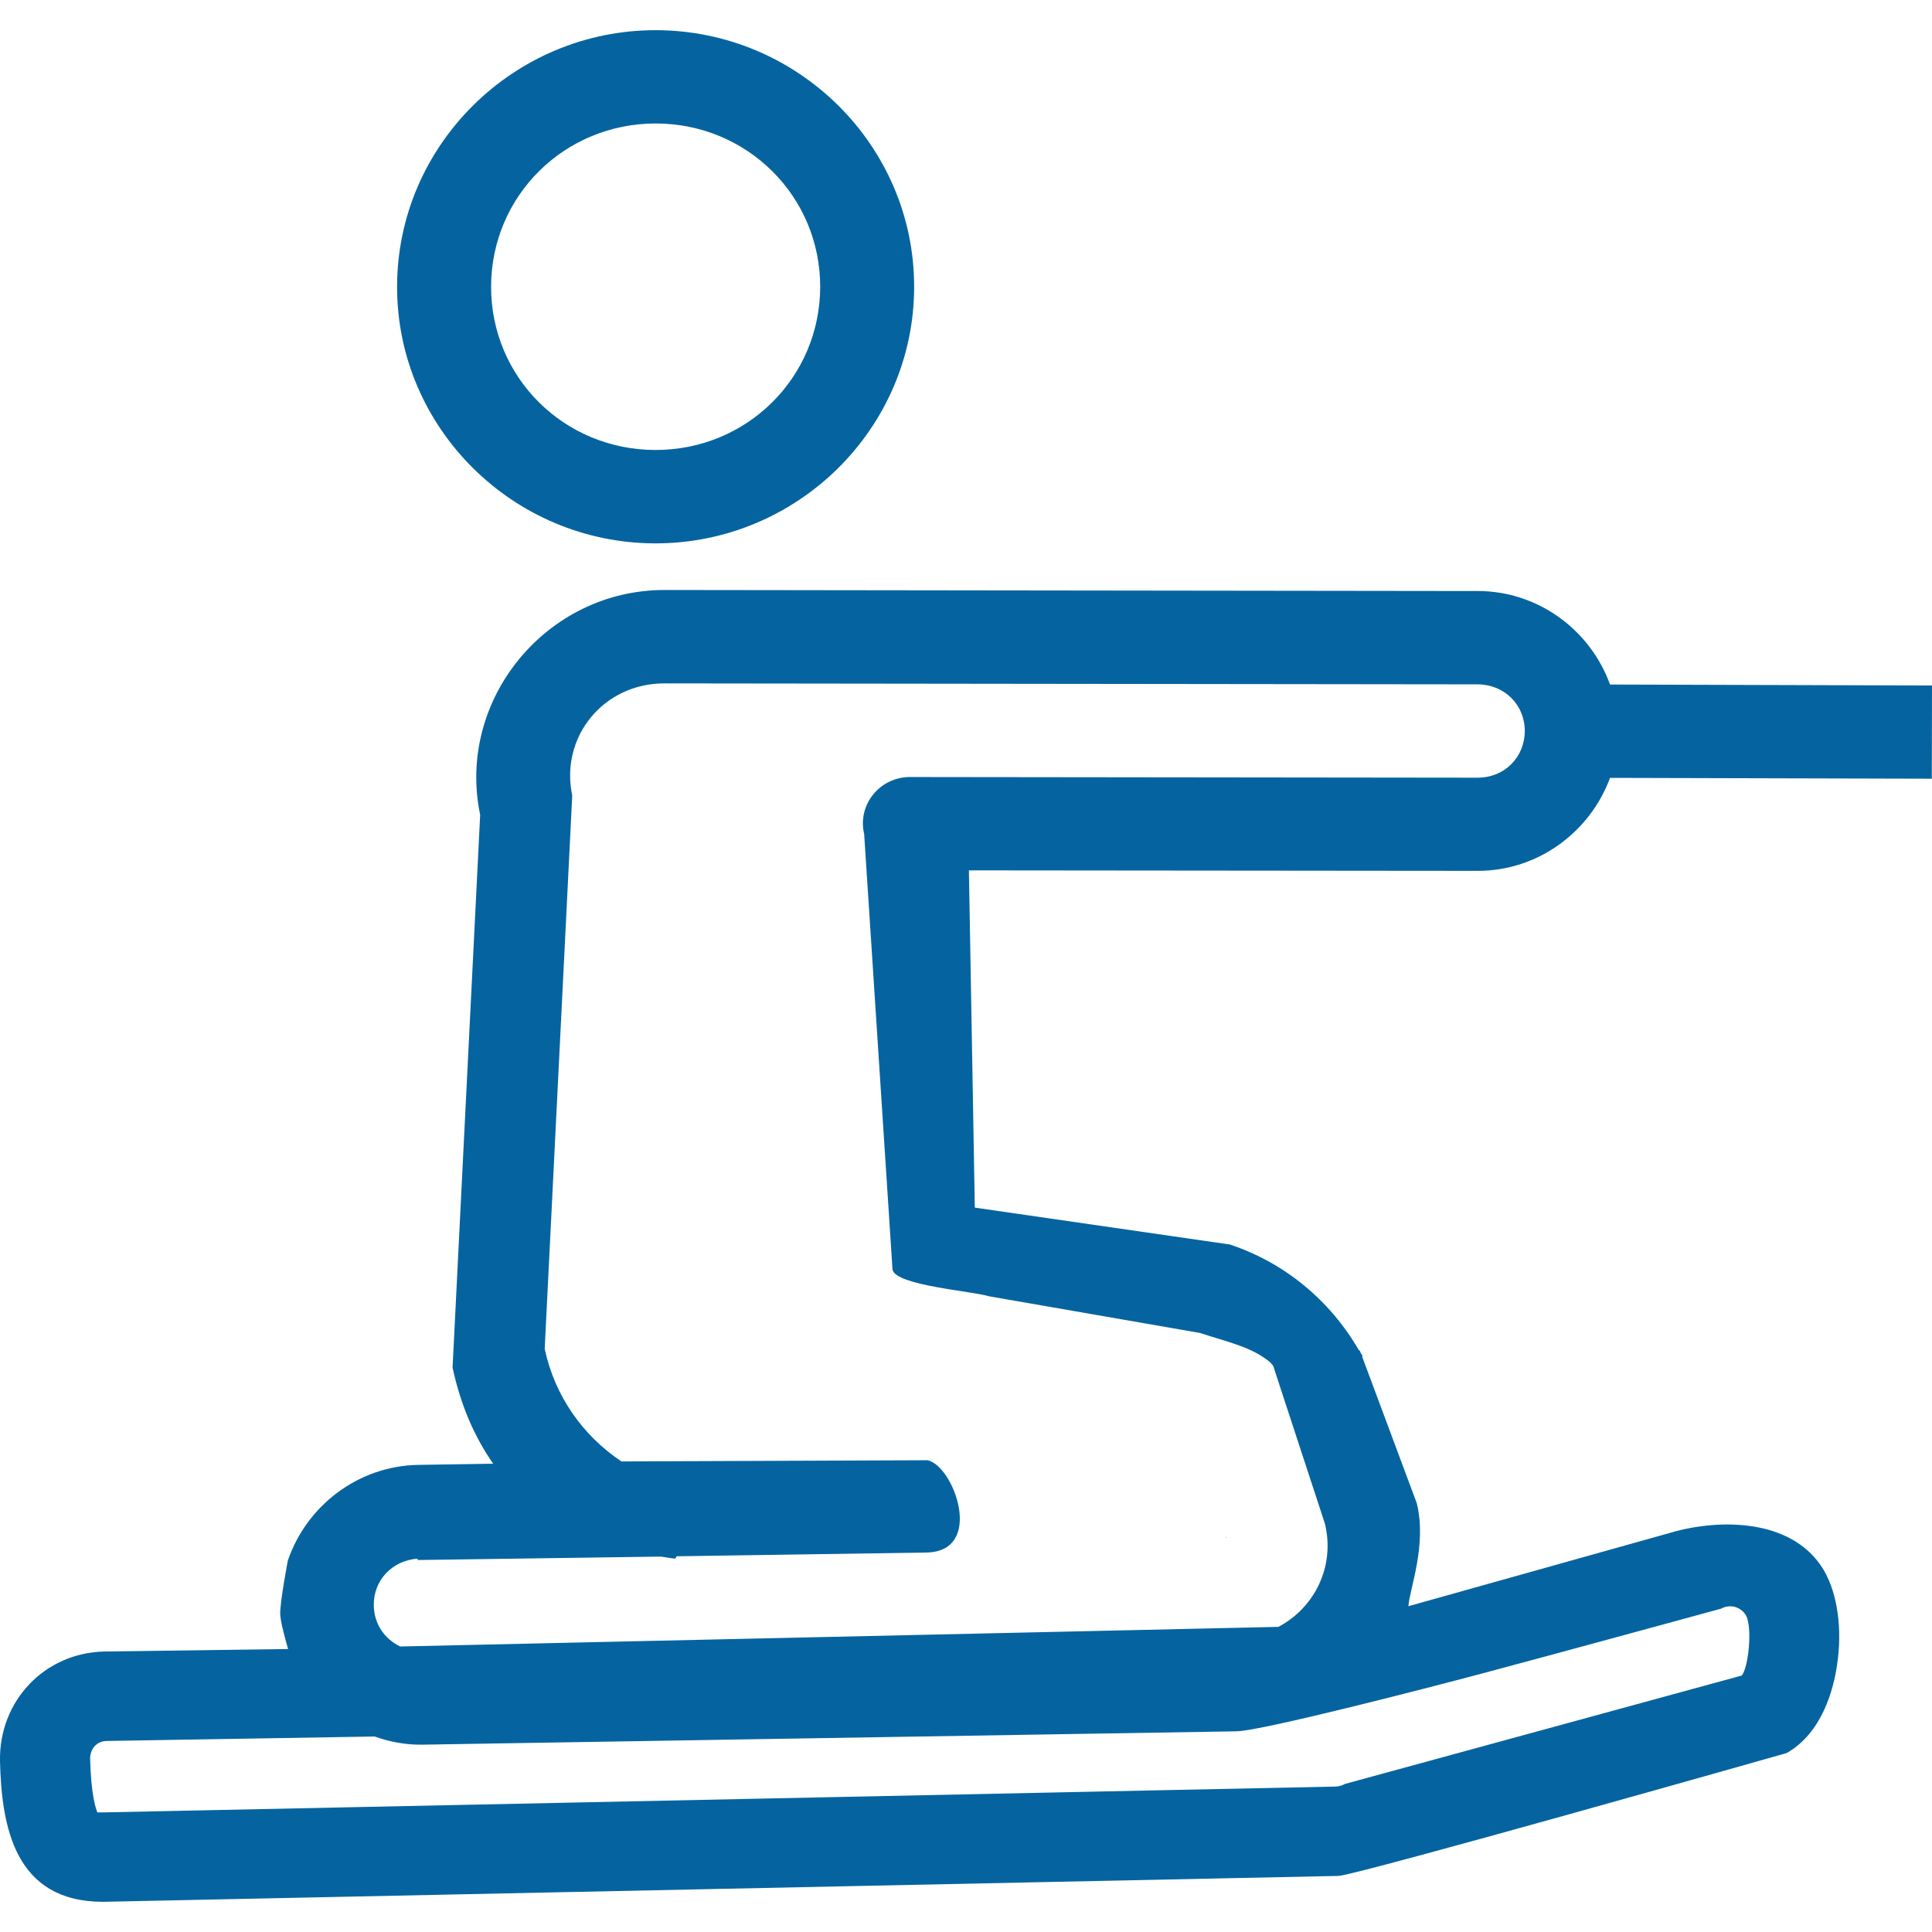 <?xml version="1.0" encoding="utf-8"?>
<!-- Generator: Adobe Illustrator 14.0.0, SVG Export Plug-In . SVG Version: 6.00 Build 43363)  -->
<!DOCTYPE svg PUBLIC "-//W3C//DTD SVG 1.1//EN" "http://www.w3.org/Graphics/SVG/1.1/DTD/svg11.dtd">
<svg version="1.1" id="Layer_1" xmlns="http://www.w3.org/2000/svg" xmlns:xlink="http://www.w3.org/1999/xlink" x="0px" y="0px"
	 width="32px" height="32px" viewBox="0 0 32 32" enable-background="new 0 0 32 32" xml:space="preserve">
<g>
	<polygon fill="none" points="21.047,22.57 21.087,22.619 21.085,22.614 21.047,22.569 	"/>
	<path fill="none" d="M10.854,7.454c1.516,0.001,2.727-1.198,2.73-2.7c0.002-1.502-1.209-2.706-2.723-2.708
		c-1.514,0-2.726,1.198-2.729,2.701C8.132,6.25,9.341,7.451,10.854,7.454z"/>
	<path fill="none" d="M21.627,28.417c-0.354,0.151-0.736,0.252-1.148,0.259L7.008,28.896c-0.281,0.006-0.551-0.045-0.803-0.135
		l-4.443,0.074c-0.161,0.004-0.273,0.13-0.27,0.301c0.015,0.57,0.086,0.802,0.121,0.883c0.016-0.002,0.049-0.001,0.094-0.001
		l0.11-0.002l20.31-0.426c0.048-0.003,0.103-0.016,0.147-0.043l6.574-1.796c0.112-0.134,0.18-0.794,0.07-0.997
		c-0.055-0.093-0.153-0.15-0.264-0.15c-0.053,0-0.104,0.014-0.15,0.04l-6.514,1.765L21.627,28.417z"/>
	<path fill="none" d="M15.07,12.87l9.402,0.012c0.443,0,0.779-0.334,0.781-0.773c0-0.437-0.337-0.771-0.78-0.773l-13.47-0.016
		c-1.005-0.002-1.733,0.883-1.527,1.858l-0.456,9.163c0.165,0.783,0.635,1.441,1.271,1.866l5.063-0.083l0.006,0.063
		c0.438,0.087,0.957,1.514-0.02,1.529l-4.136,0.062l-0.02,0.039c-0.083-0.007-0.159-0.024-0.24-0.034L6.918,25.84v-0.023
		c-0.42,0.03-0.734,0.356-0.727,0.778c0.005,0.309,0.184,0.556,0.438,0.677l14.544-0.325c0.595-0.314,0.94-0.989,0.773-1.702
		l-0.857-2.615c-0.016-0.017-0.027-0.04-0.047-0.056l0.003-0.002c-0.307-0.265-0.734-0.349-1.171-0.493l-3.503-0.609
		c-0.26-0.083-1.531-0.176-1.589-0.438l-0.47-7.218c-0.055-0.23,0.001-0.469,0.149-0.653C14.609,12.978,14.832,12.87,15.07,12.87z
		 M20.316,25.467l-0.005,0.006l-0.008-0.018L20.316,25.467z"/>
	<path fill="#0564A0" d="M26.667,12.884l5.33,0.014L32,11.354l-5.333-0.016c-0.323-0.896-1.182-1.547-2.188-1.549L11.008,9.772
		c-1.961-0.002-3.453,1.821-3.055,3.725l-0.457,9.155c0.135,0.628,0.365,1.15,0.672,1.591l-1.237,0.02
		c-1.005,0.016-1.853,0.681-2.163,1.582c0,0-0.128,0.669-0.127,0.881c0.002,0.131,0.088,0.441,0.131,0.587L1.73,27.354
		C0.74,27.375-0.019,28.171,0,29.169C0.026,30.255,0.243,31.5,1.707,31.5l20.463-0.429c0.297-0.011,7.423-2.035,7.423-2.035
		c0.588-0.334,0.776-1.057,0.834-1.457c0.091-0.593,0.008-1.176-0.213-1.561c-0.475-0.82-1.602-0.878-2.453-0.657l-4.434,1.243
		c0.025-0.305,0.309-1.014,0.139-1.707l-0.905-2.428l0.008-0.01c0-0.002,0-0.002,0-0.002c-0.008-0.016-0.021-0.03-0.031-0.047
		l-0.014-0.036c-0.006-0.005-0.013-0.007-0.018-0.012c-0.475-0.822-1.227-1.447-2.135-1.749l-4.225-0.611l-0.098-5.586l8.424,0.008
		C25.479,14.427,26.34,13.774,26.667,12.884z M28.505,26.645c0.047-0.026,0.098-0.04,0.15-0.04c0.11,0,0.209,0.058,0.264,0.15
		c0.109,0.203,0.042,0.863-0.07,0.997l-6.574,1.796c-0.045,0.027-0.1,0.04-0.147,0.043l-20.31,0.426l-0.11,0.002
		c-0.045,0-0.078-0.001-0.094,0.001c-0.035-0.081-0.106-0.313-0.121-0.883c-0.003-0.171,0.109-0.297,0.27-0.301l4.443-0.074
		c0.252,0.09,0.521,0.141,0.803,0.135l13.471-0.221c0.412-0.007,3.123-0.706,4.069-0.958C25.603,27.438,28.505,26.645,28.505,26.645
		z M21.087,22.619l-0.04-0.049v-0.001l0.038,0.045L21.087,22.619z M14.313,13.813l0.47,7.218c0.058,0.262,1.329,0.354,1.589,0.438
		l3.503,0.609c0.437,0.145,0.864,0.229,1.171,0.493l-0.003,0.002c0.02,0.016,0.031,0.039,0.047,0.056l0.857,2.615
		c0.167,0.713-0.179,1.388-0.773,1.702L6.629,27.271c-0.254-0.121-0.433-0.368-0.438-0.677c-0.008-0.422,0.307-0.748,0.727-0.778
		v0.023l4.028-0.057c0.081,0.01,0.157,0.027,0.24,0.034l0.02-0.039l4.136-0.062c0.977-0.016,0.457-1.442,0.02-1.529l-5.069,0.02
		c-0.637-0.425-1.106-1.083-1.271-1.866l0.456-9.163c-0.206-0.976,0.522-1.86,1.527-1.858l13.47,0.016
		c0.443,0.002,0.78,0.337,0.78,0.773c-0.002,0.439-0.338,0.773-0.781,0.773L15.07,12.87c-0.238,0-0.461,0.107-0.608,0.29
		C14.313,13.345,14.258,13.583,14.313,13.813z"/>
	<path fill="#0564A0" d="M10.854,9c2.357,0.001,4.284-1.905,4.287-4.244c0.005-2.341-1.92-4.253-4.278-4.256
		C8.509,0.497,6.58,2.406,6.577,4.745C6.572,7.084,8.497,8.997,10.854,9z M10.862,2.045c1.514,0.002,2.725,1.206,2.723,2.708
		c-0.004,1.502-1.215,2.702-2.73,2.7C9.341,7.451,8.132,6.25,8.134,4.747C8.137,3.243,9.349,2.045,10.862,2.045z"/>
	<polygon fill="#0166FF" points="20.316,25.467 20.304,25.455 20.312,25.473 	"/>
</g>
</svg>